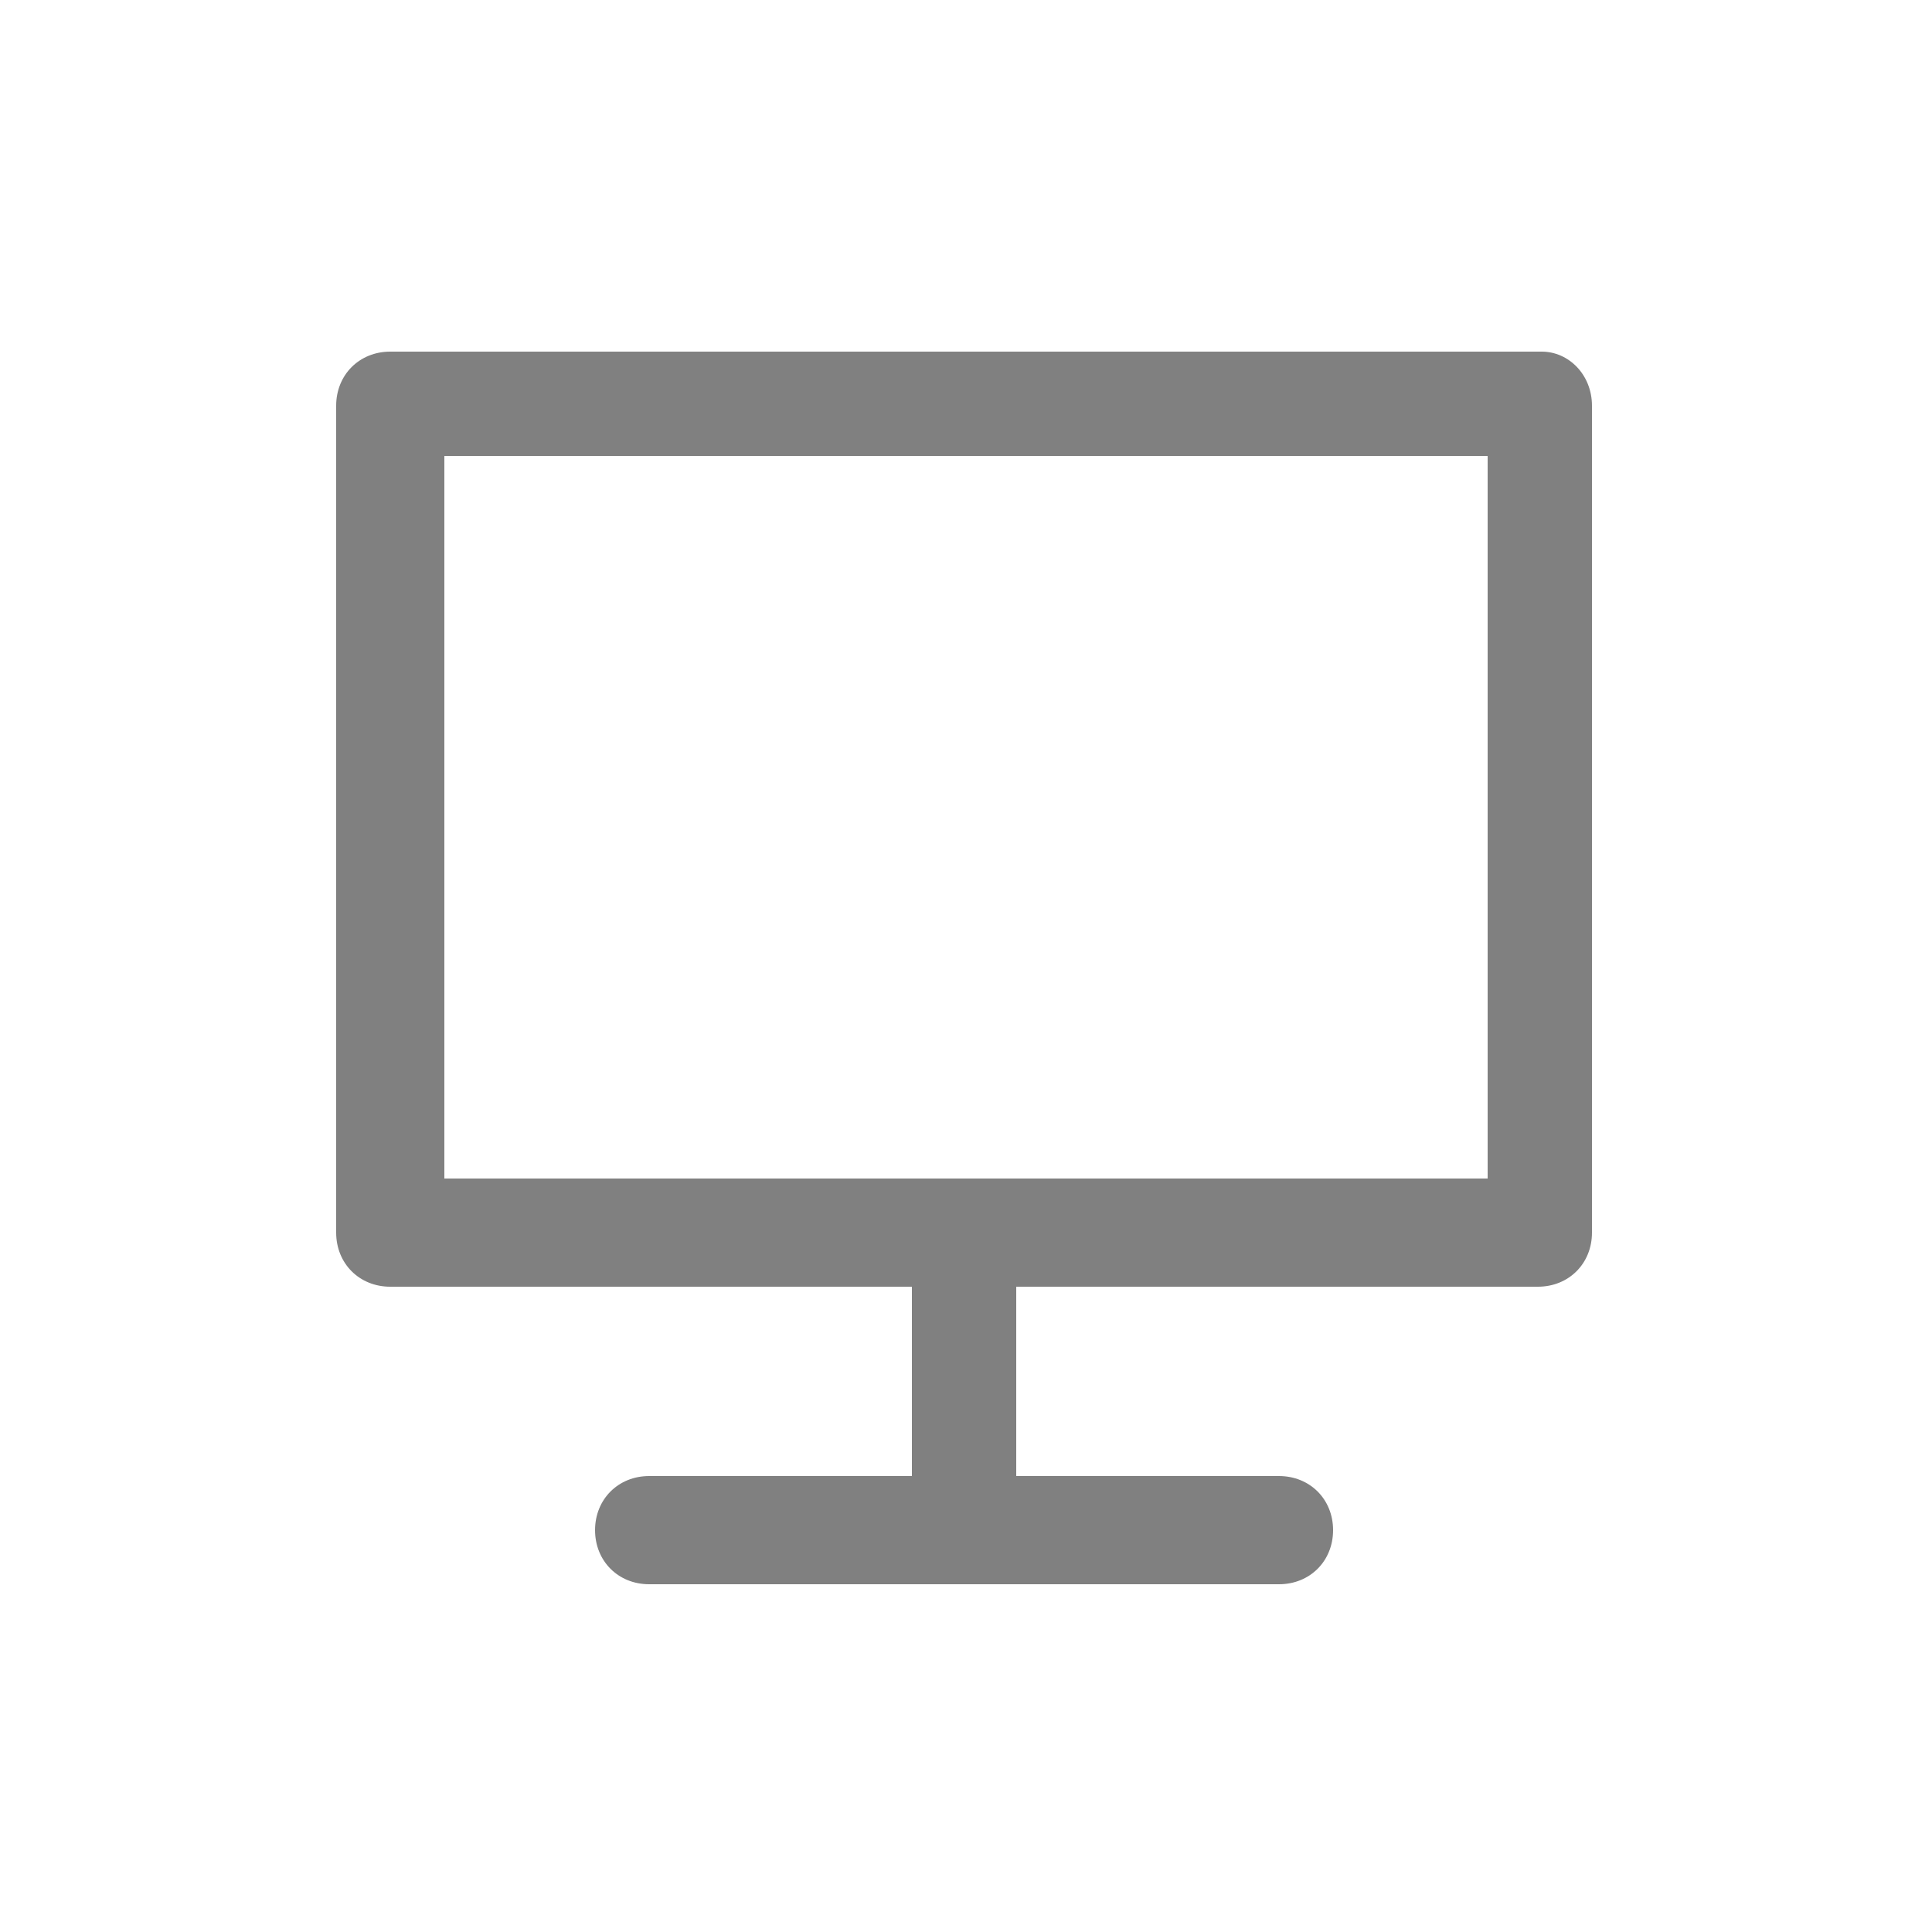 <?xml version="1.0" encoding="utf-8"?>
<!-- Generator: Adobe Illustrator 27.3.1, SVG Export Plug-In . SVG Version: 6.00 Build 0)  -->
<svg version="1.1" id="レイヤー_1" xmlns="http://www.w3.org/2000/svg" xmlns:xlink="http://www.w3.org/1999/xlink" x="0px"
	 y="0px" viewBox="0 0 50 50" style="enable-background:new 0 0 50 50;" xml:space="preserve">
<style type="text/css">
	.st0{fill:#FFFFFF;}
	.st1{fill:#808080;}
</style>
<rect class="st0" width="50" height="50"/>
<path class="st1" d="M39.9,9.1H10.1c-0.8,0-1.4,0.6-1.4,1.4v21.4c0,0.8,0.6,1.4,1.4,1.4h13.5v4.9h-6.8c-0.8,0-1.4,0.6-1.4,1.4
	s0.6,1.4,1.4,1.4h16.3c0.8,0,1.4-0.6,1.4-1.4s-0.6-1.4-1.4-1.4h-6.8v-4.9h13.5c0.8,0,1.4-0.6,1.4-1.4V10.5
	C41.2,9.7,40.6,9.1,39.9,9.1z M38.5,30.5h-27V11.8h27V30.5z"/>
</svg>
